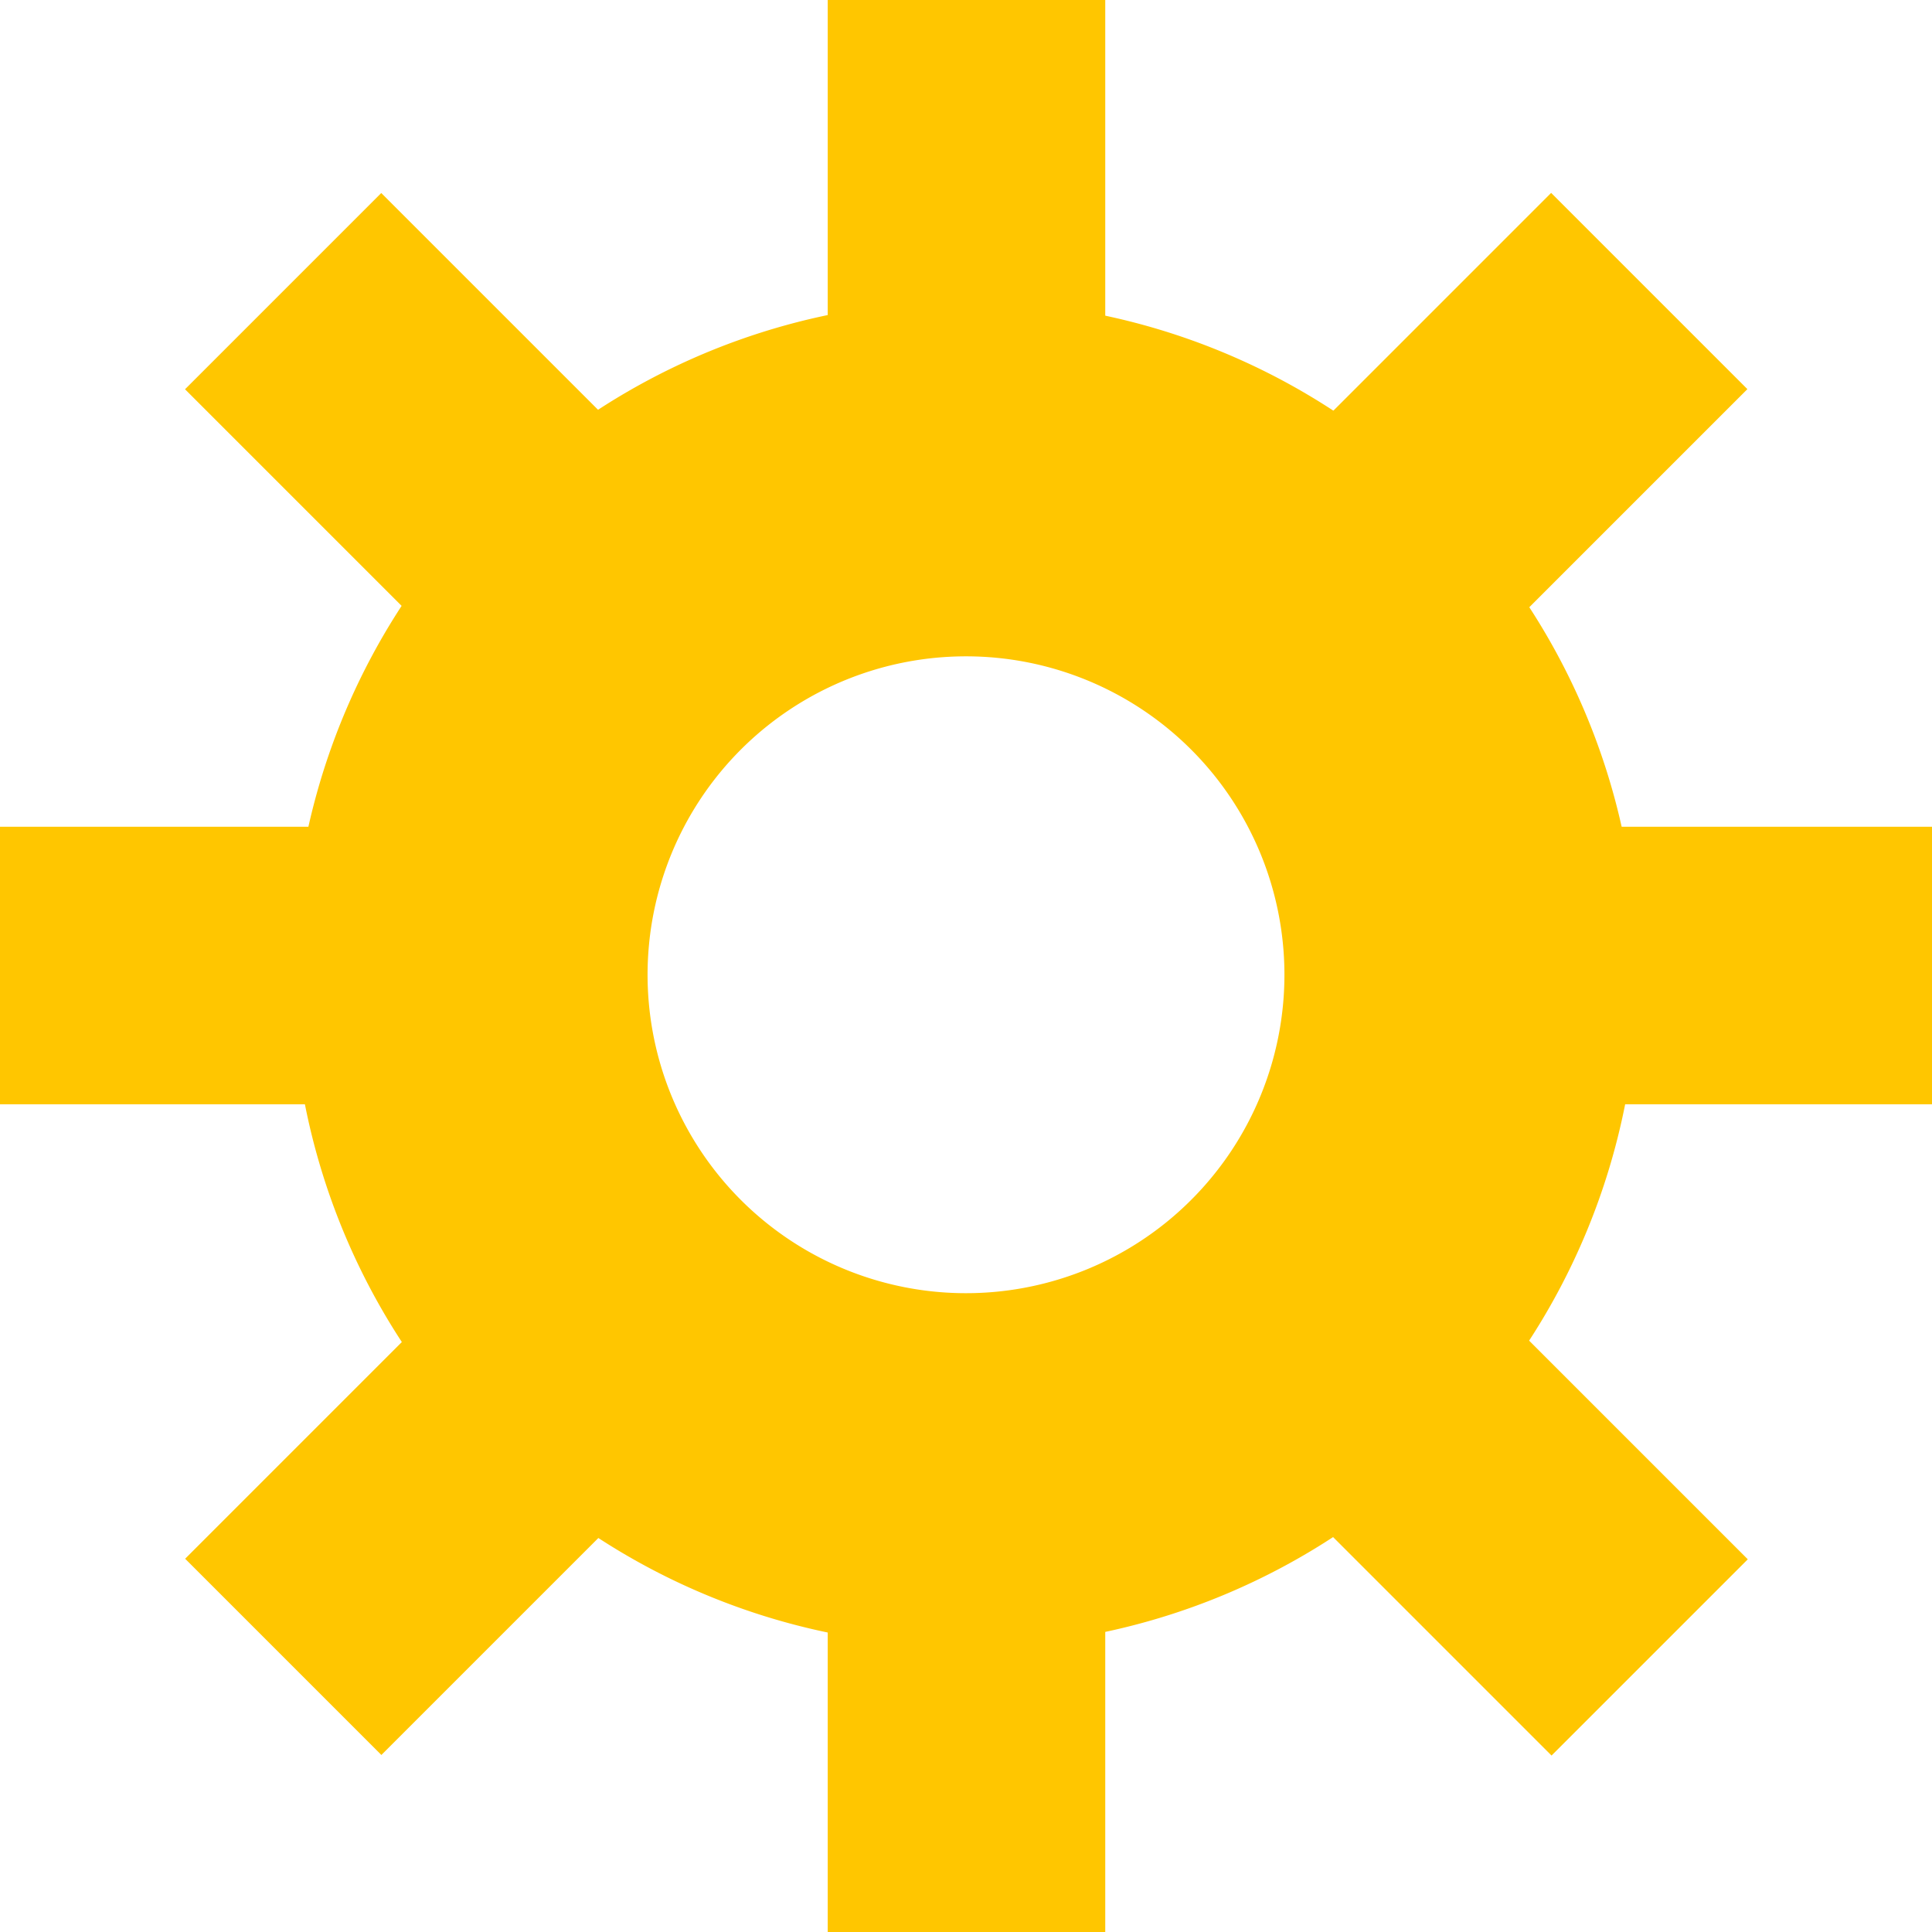 <svg xmlns="http://www.w3.org/2000/svg" viewBox="0 0 19.84 19.84"><defs><style>.cls-1{fill:#ffc600;}</style></defs><g id="图层_2" data-name="图层 2"><g id="图层_1-2" data-name="图层 1"><rect class="cls-1" x="8.5" width="2.85" height="6.28"/><rect class="cls-1" x="8.5" y="13.56" width="2.85" height="6.28"/><rect class="cls-1" y="8.49" width="6.28" height="2.85"/><rect class="cls-1" x="13.56" y="8.49" width="6.28" height="2.85"/><rect class="cls-1" x="1.99" y="13.37" width="6.28" height="2.85" transform="translate(-8.96 7.96) rotate(-45)"/><rect class="cls-1" x="13.95" y="2.8" width="3.5" height="2.85" transform="translate(1.61 12.34) rotate(-45)"/><rect class="cls-1" x="13.29" y="11.66" width="2.85" height="6.28" transform="translate(-6.15 14.74) rotate(-45)"/><rect class="cls-1" x="3.7" y="2.07" width="2.85" height="6.28" transform="translate(-2.18 5.15) rotate(-45)"/><path class="cls-1" d="M9.92,16.91A6.91,6.91,0,1,1,16.82,10a6.91,6.91,0,0,1-6.9,6.91m0-10.17A3.27,3.27,0,1,0,13.19,10,3.27,3.27,0,0,0,9.92,6.74"/></g></g></svg>